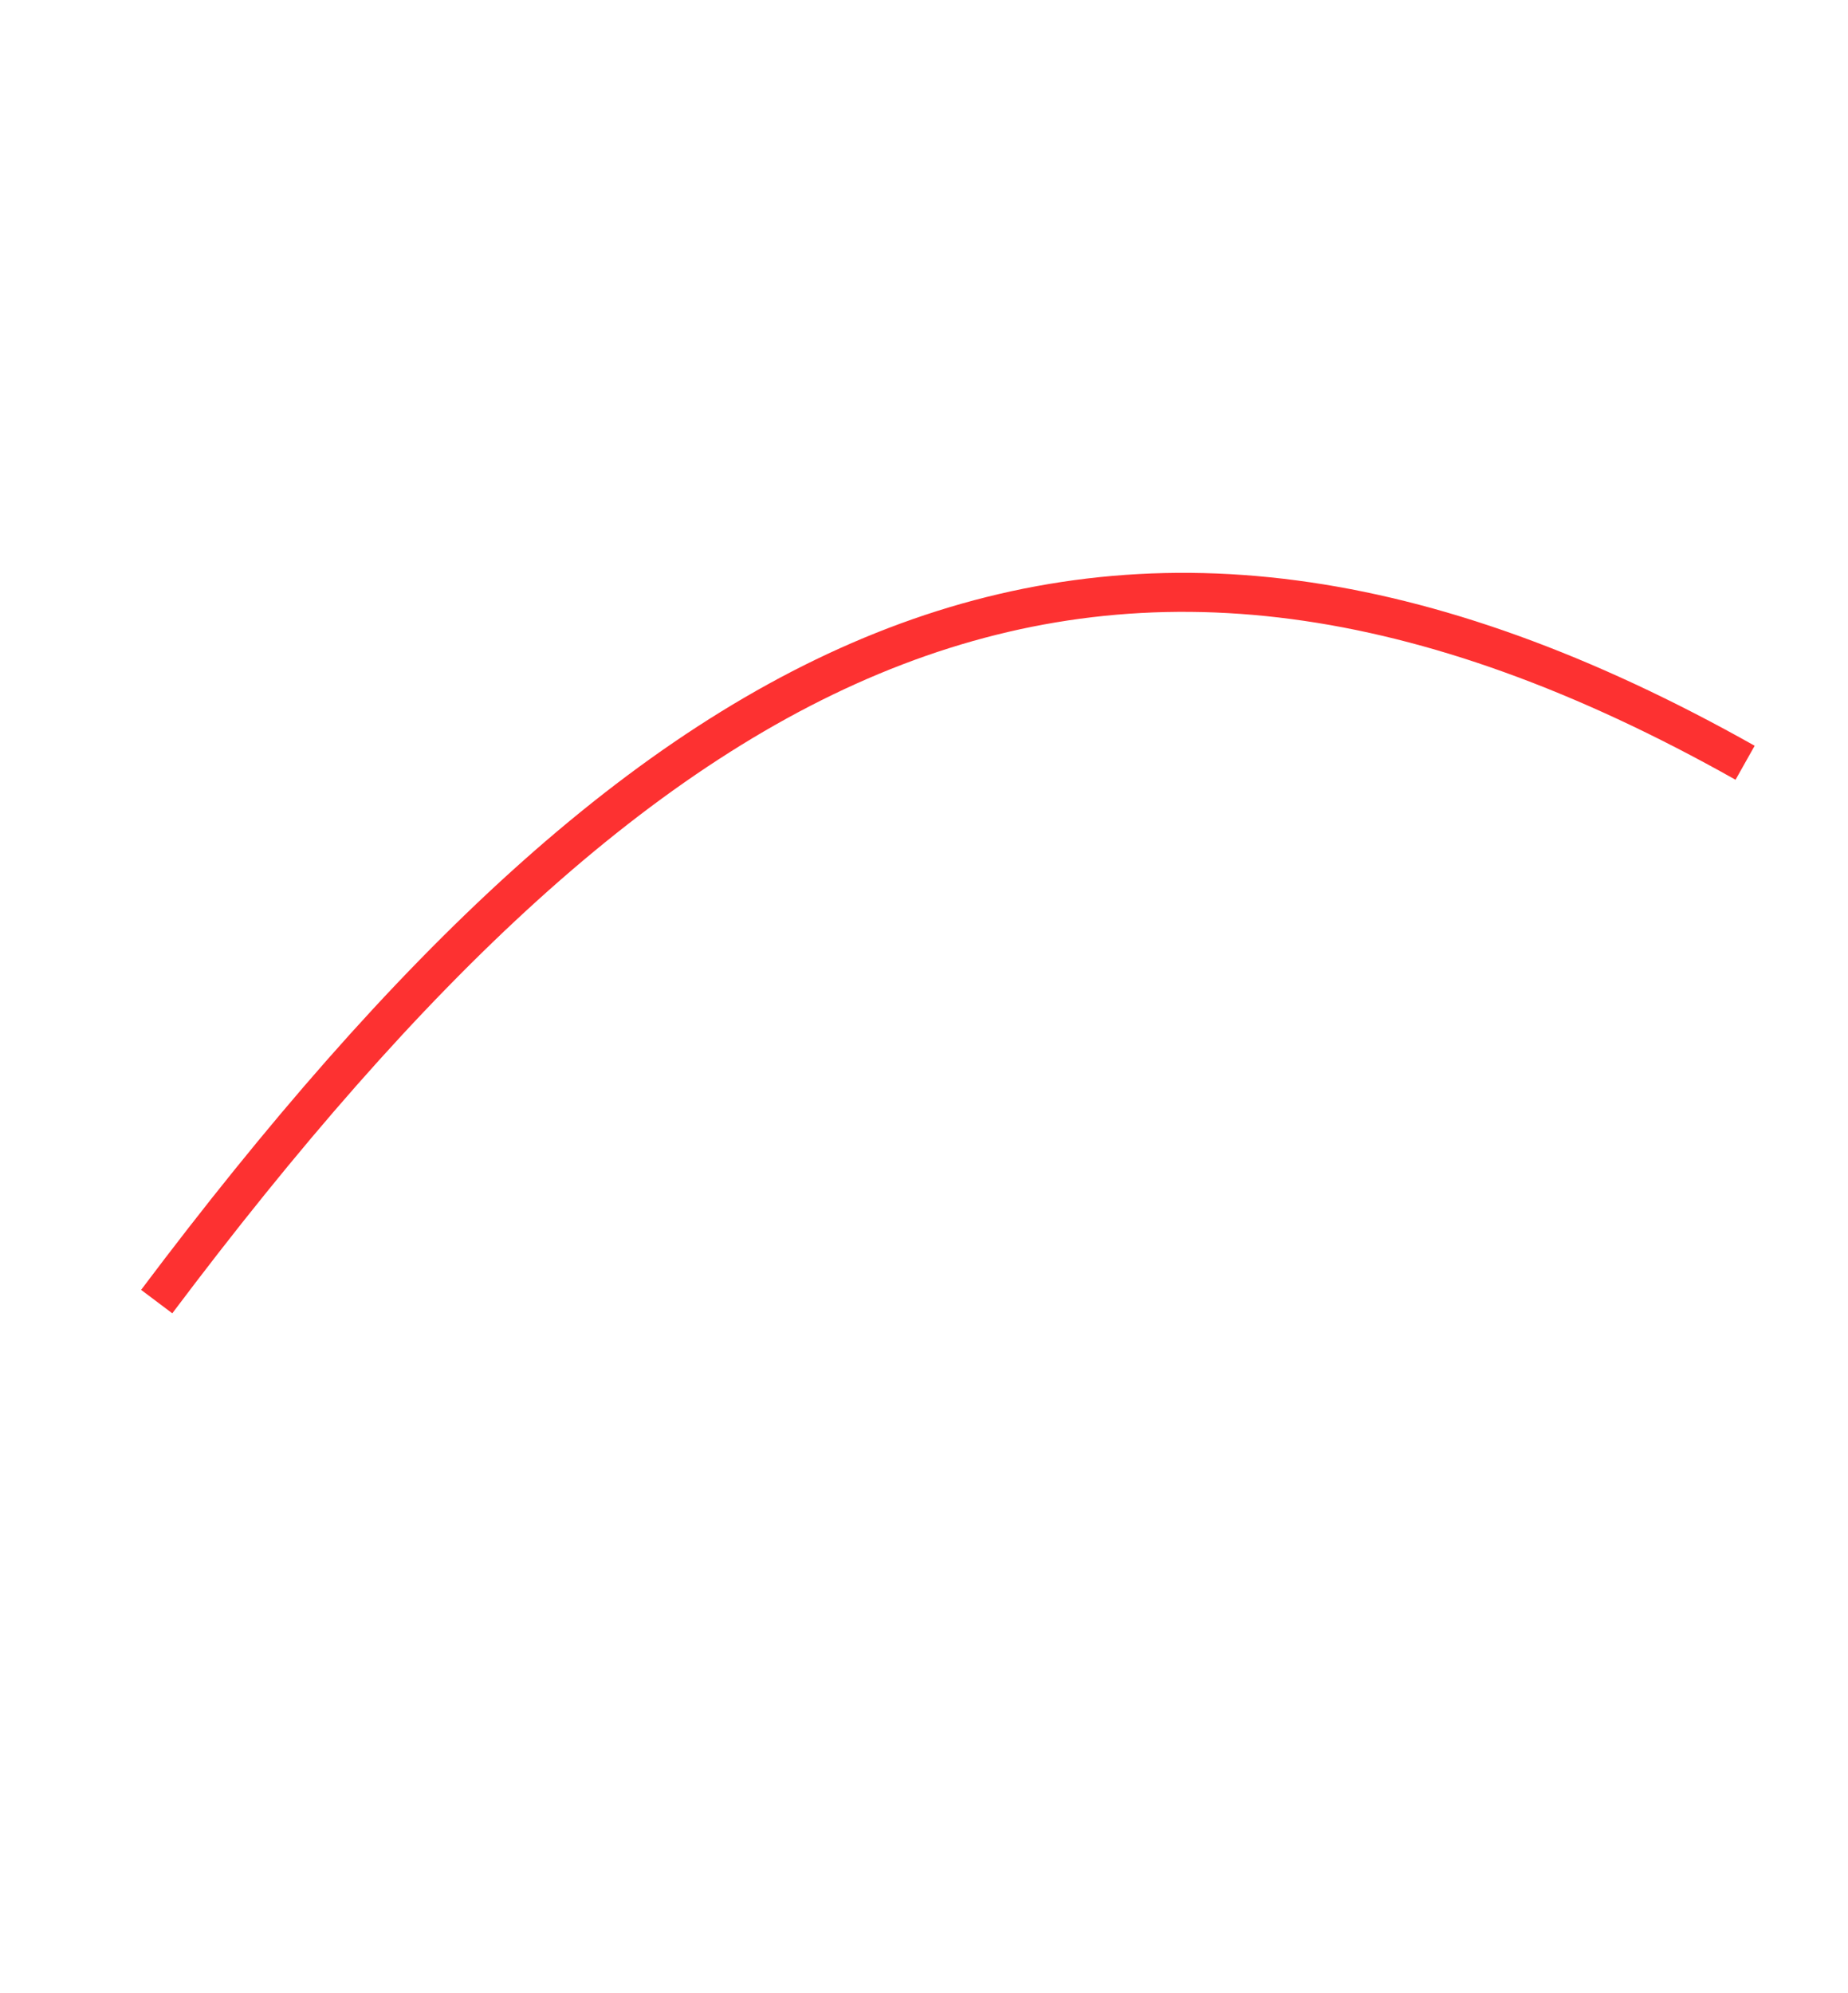 <?xml version="1.0" encoding="UTF-8"?> <svg xmlns="http://www.w3.org/2000/svg" width="766" height="826" viewBox="0 0 766 826" fill="none"><g filter="url(#filter0_d_566_57)"><path d="M719.351 312.149C450.906 161.069 267.978 260.059 60.952 535.479" stroke="white" stroke-width="49.408"></path><path d="M719.351 312.149C450.906 161.069 267.978 260.059 60.952 535.479" stroke="#FD3131" stroke-width="16.17"></path></g><defs><filter id="filter0_d_566_57" x="15.205" y="190.801" width="750.262" height="393.521" filterUnits="userSpaceOnUse" color-interpolation-filters="sRGB"><feFlood flood-opacity="0" result="BackgroundImageFix"></feFlood><feColorMatrix in="SourceAlpha" type="matrix" values="0 0 0 0 0 0 0 0 0 0 0 0 0 0 0 0 0 0 127 0" result="hardAlpha"></feColorMatrix><feOffset dx="4" dy="4"></feOffset><feGaussianBlur stdDeviation="15"></feGaussianBlur><feComposite in2="hardAlpha" operator="out"></feComposite><feColorMatrix type="matrix" values="0 0 0 0 0.106 0 0 0 0 0.222 0 0 0 0 0.183 0 0 0 0.06 0"></feColorMatrix><feBlend mode="normal" in2="BackgroundImageFix" result="effect1_dropShadow_566_57"></feBlend><feBlend mode="normal" in="SourceGraphic" in2="effect1_dropShadow_566_57" result="shape"></feBlend></filter></defs></svg> 